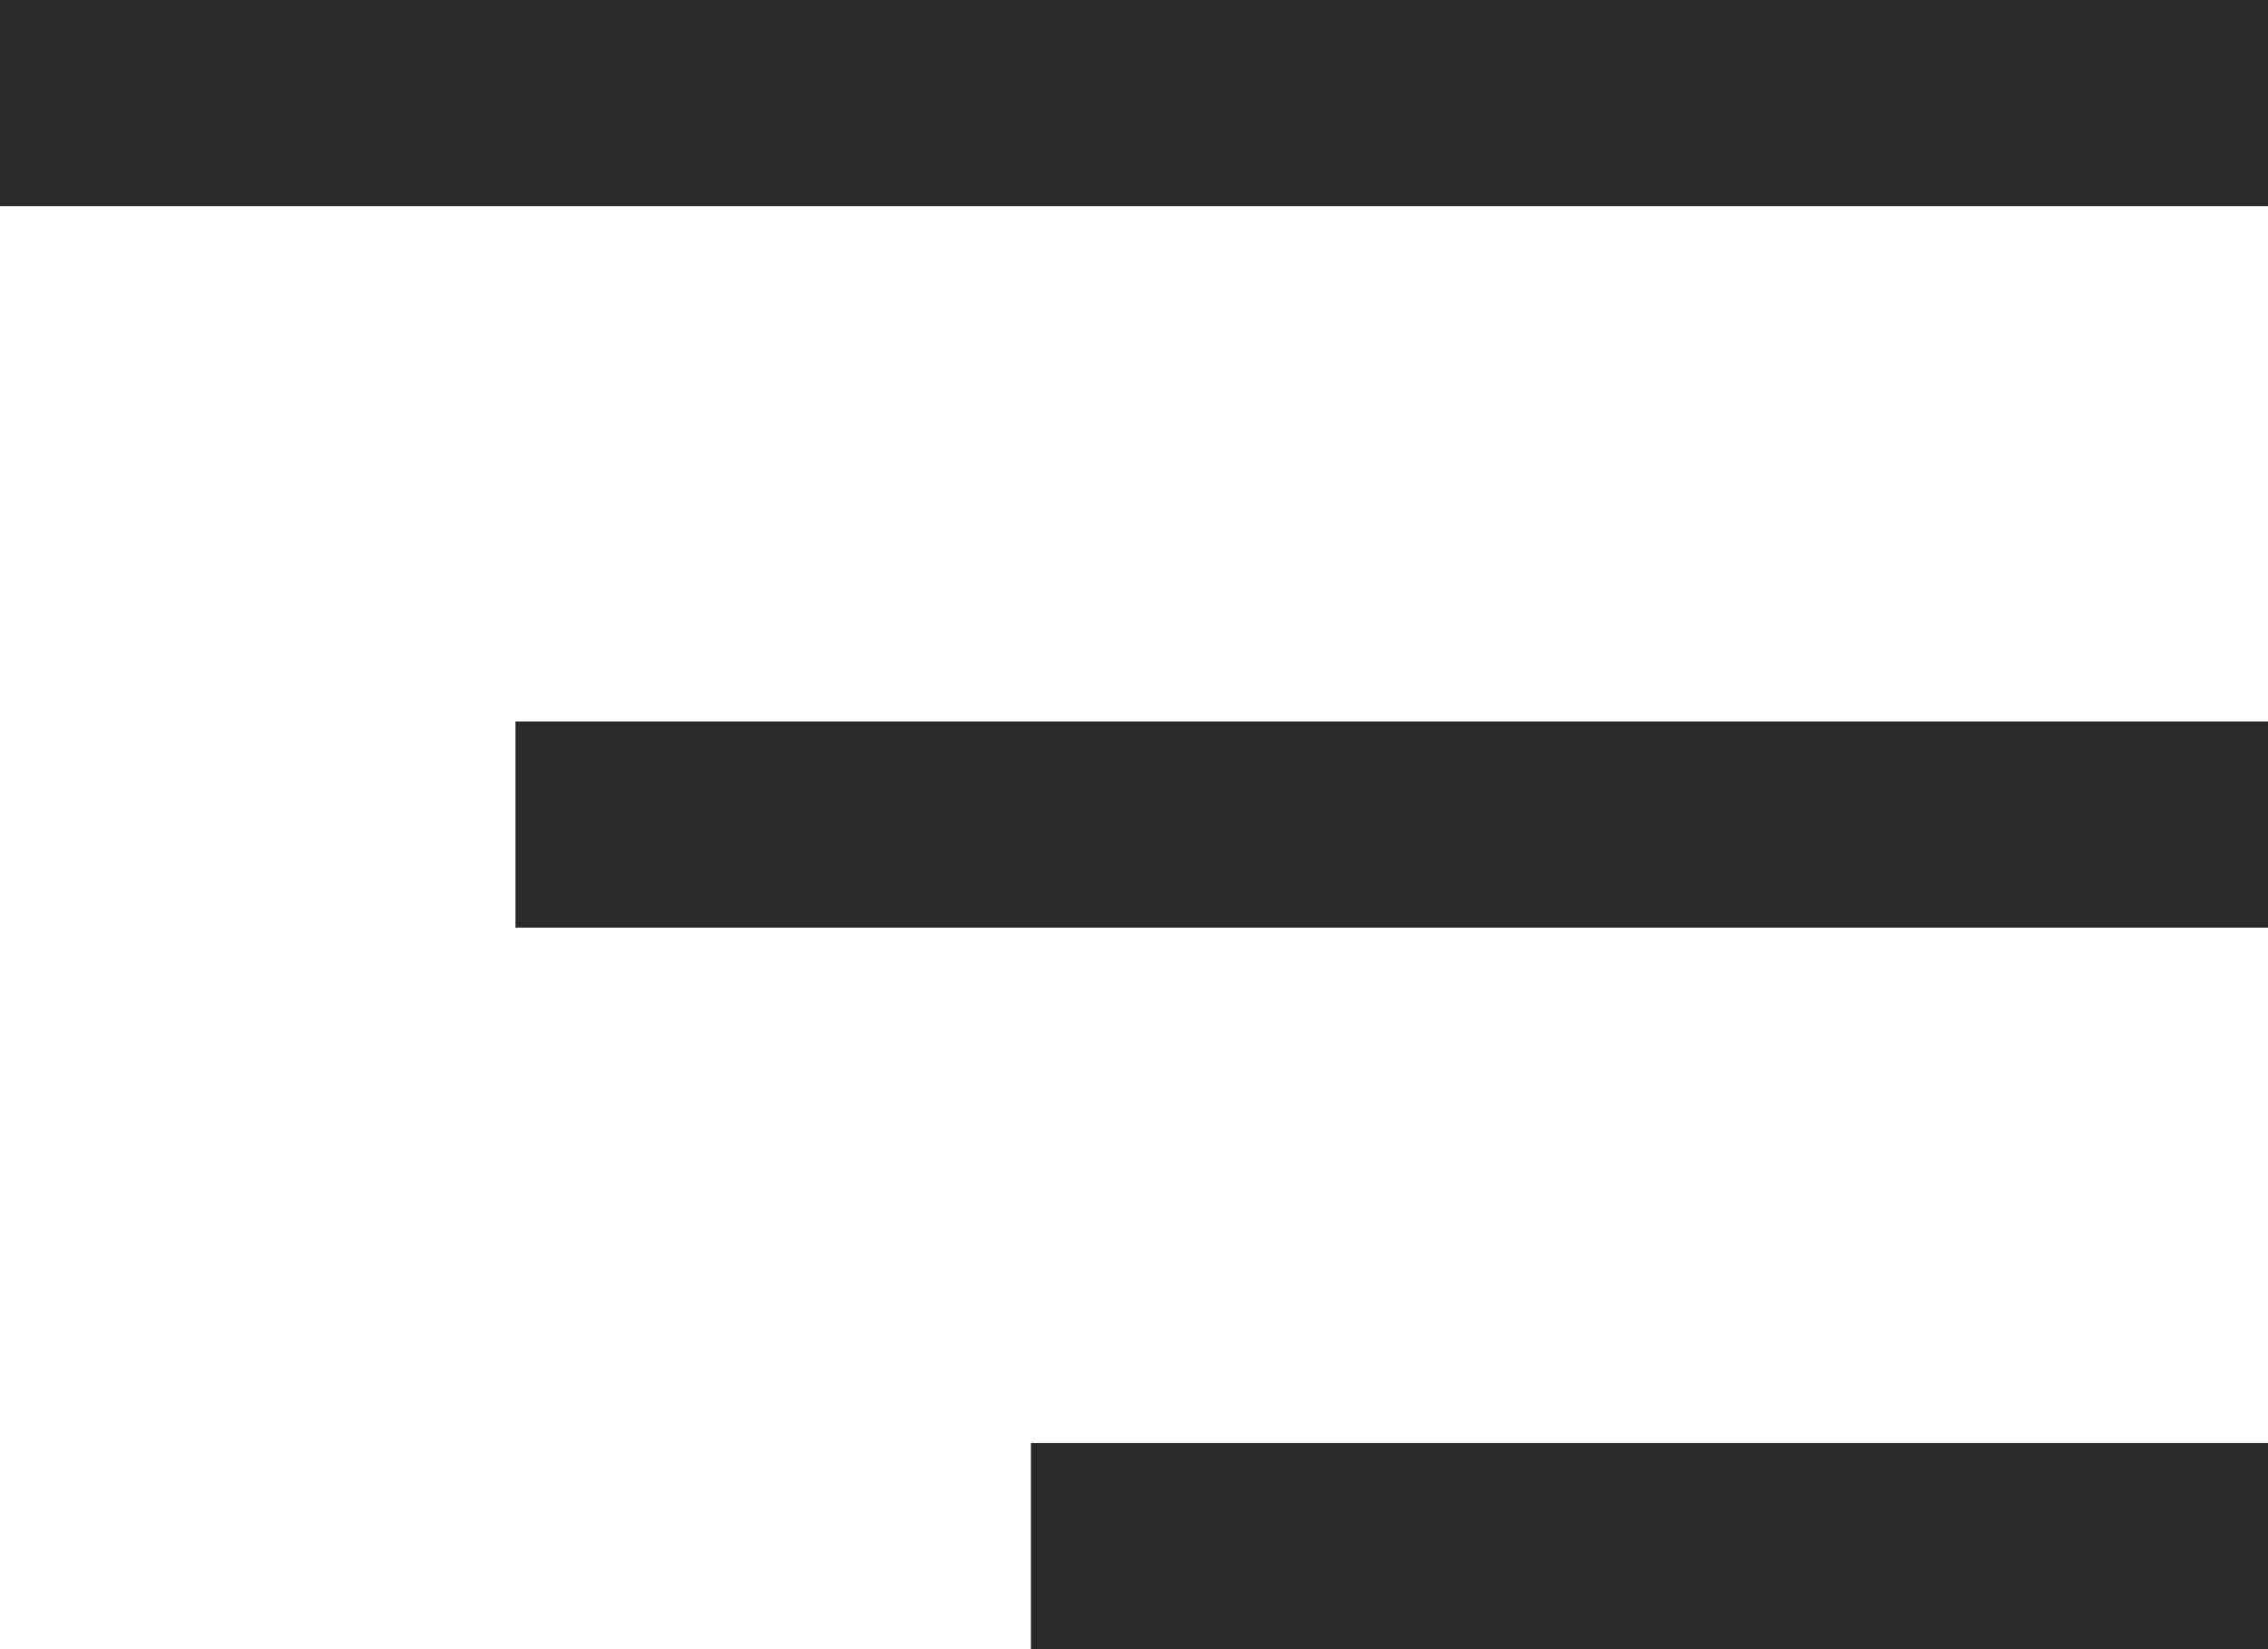 <?xml version="1.0" encoding="UTF-8"?> <svg xmlns="http://www.w3.org/2000/svg" width="44" height="32" viewBox="0 0 44 32" fill="none"> <rect width="44" height="4" fill="#2A2A2A"></rect> <rect x="10" y="14" width="34" height="4" fill="#2A2A2A"></rect> <rect x="20" y="28" width="24" height="4" fill="#2A2A2A"></rect> </svg> 